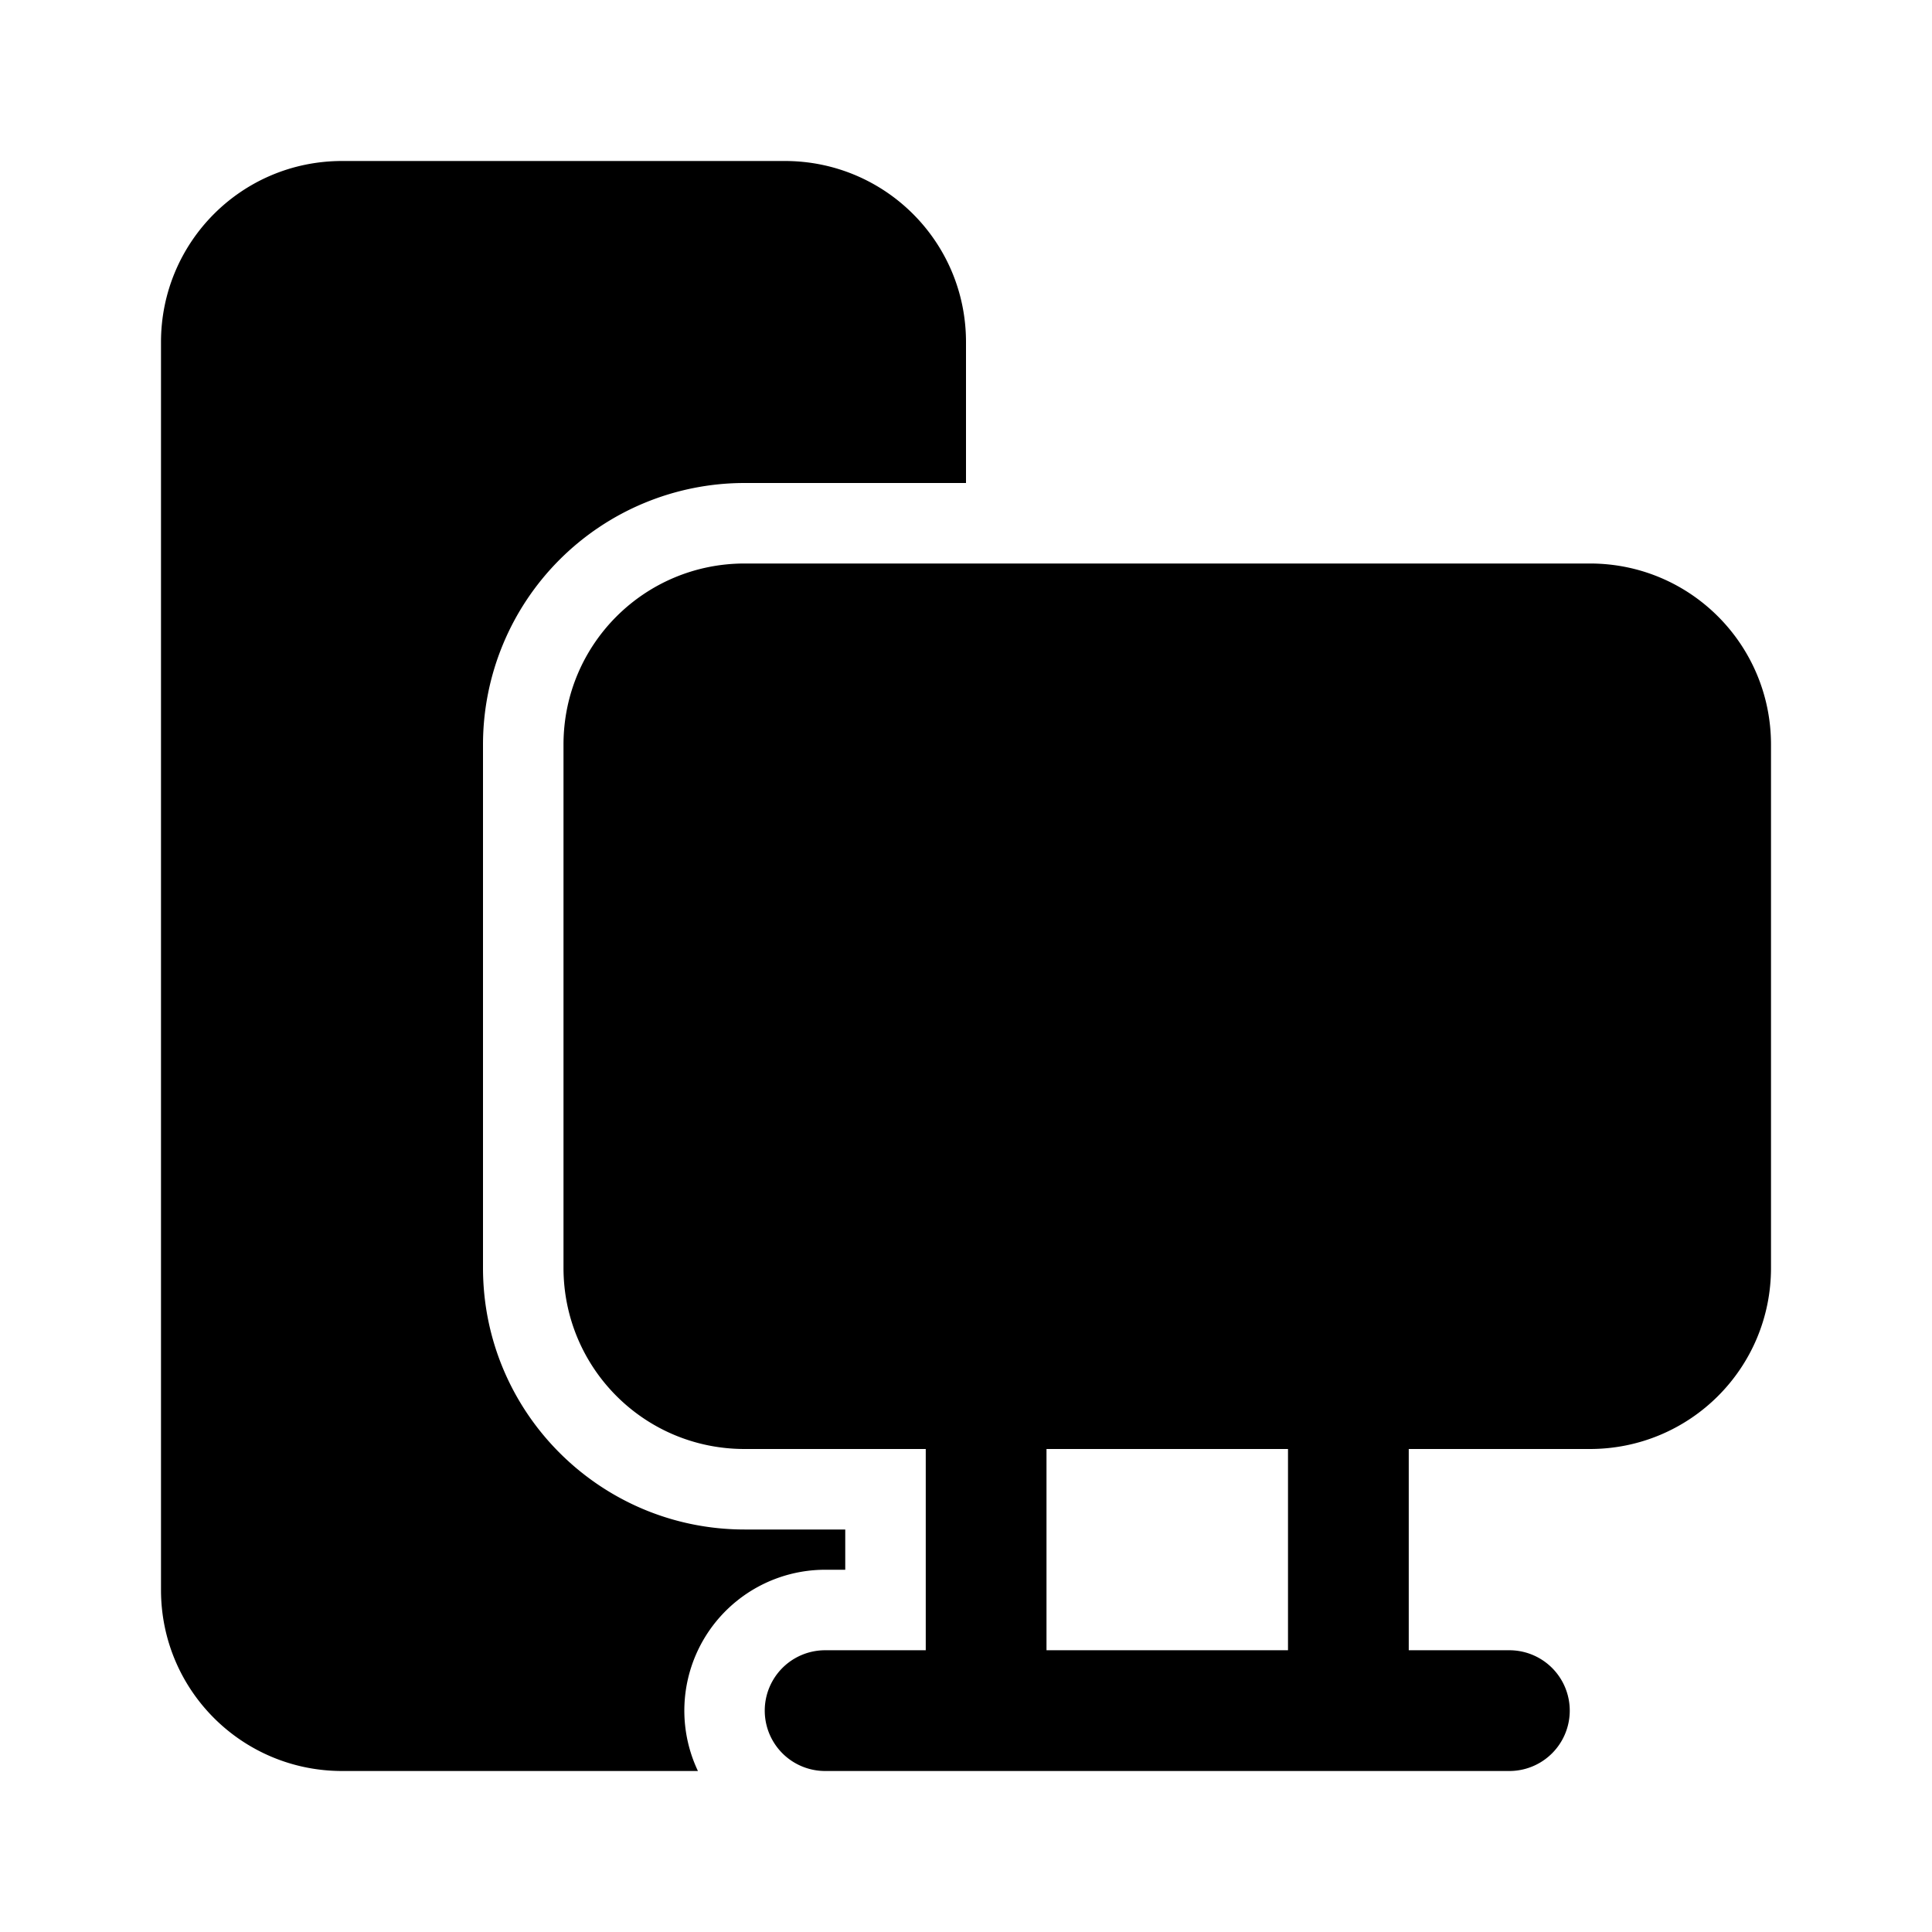 <svg width="24" height="24" viewBox="0 0 24 24" xmlns="http://www.w3.org/2000/svg"><path d="M2 4.25C2 3.01 3 2 4.25 2h5.5C10.99 2 12 3 12 4.25V6H9.25A3.25 3.25 0 0 0 6 9.25v6.5C6 17.55 7.46 19 9.25 19h1.25v.5h-.25A1.75 1.75 0 0 0 8.67 22H4.25C3.01 22 2 21 2 19.75V4.25ZM9.25 7C8.01 7 7 8 7 9.25v6.5C7 16.99 8 18 9.25 18h2.25v2.5h-1.25a.75.75 0 0 0 0 1.5h8.5a.75.75 0 0 0 0-1.5H17.5V18h2.25c1.24 0 2.25-1 2.25-2.25v-6.5C22 8.01 21 7 19.75 7H9.25ZM16 18v2.5h-3V18h3Z"/></svg>